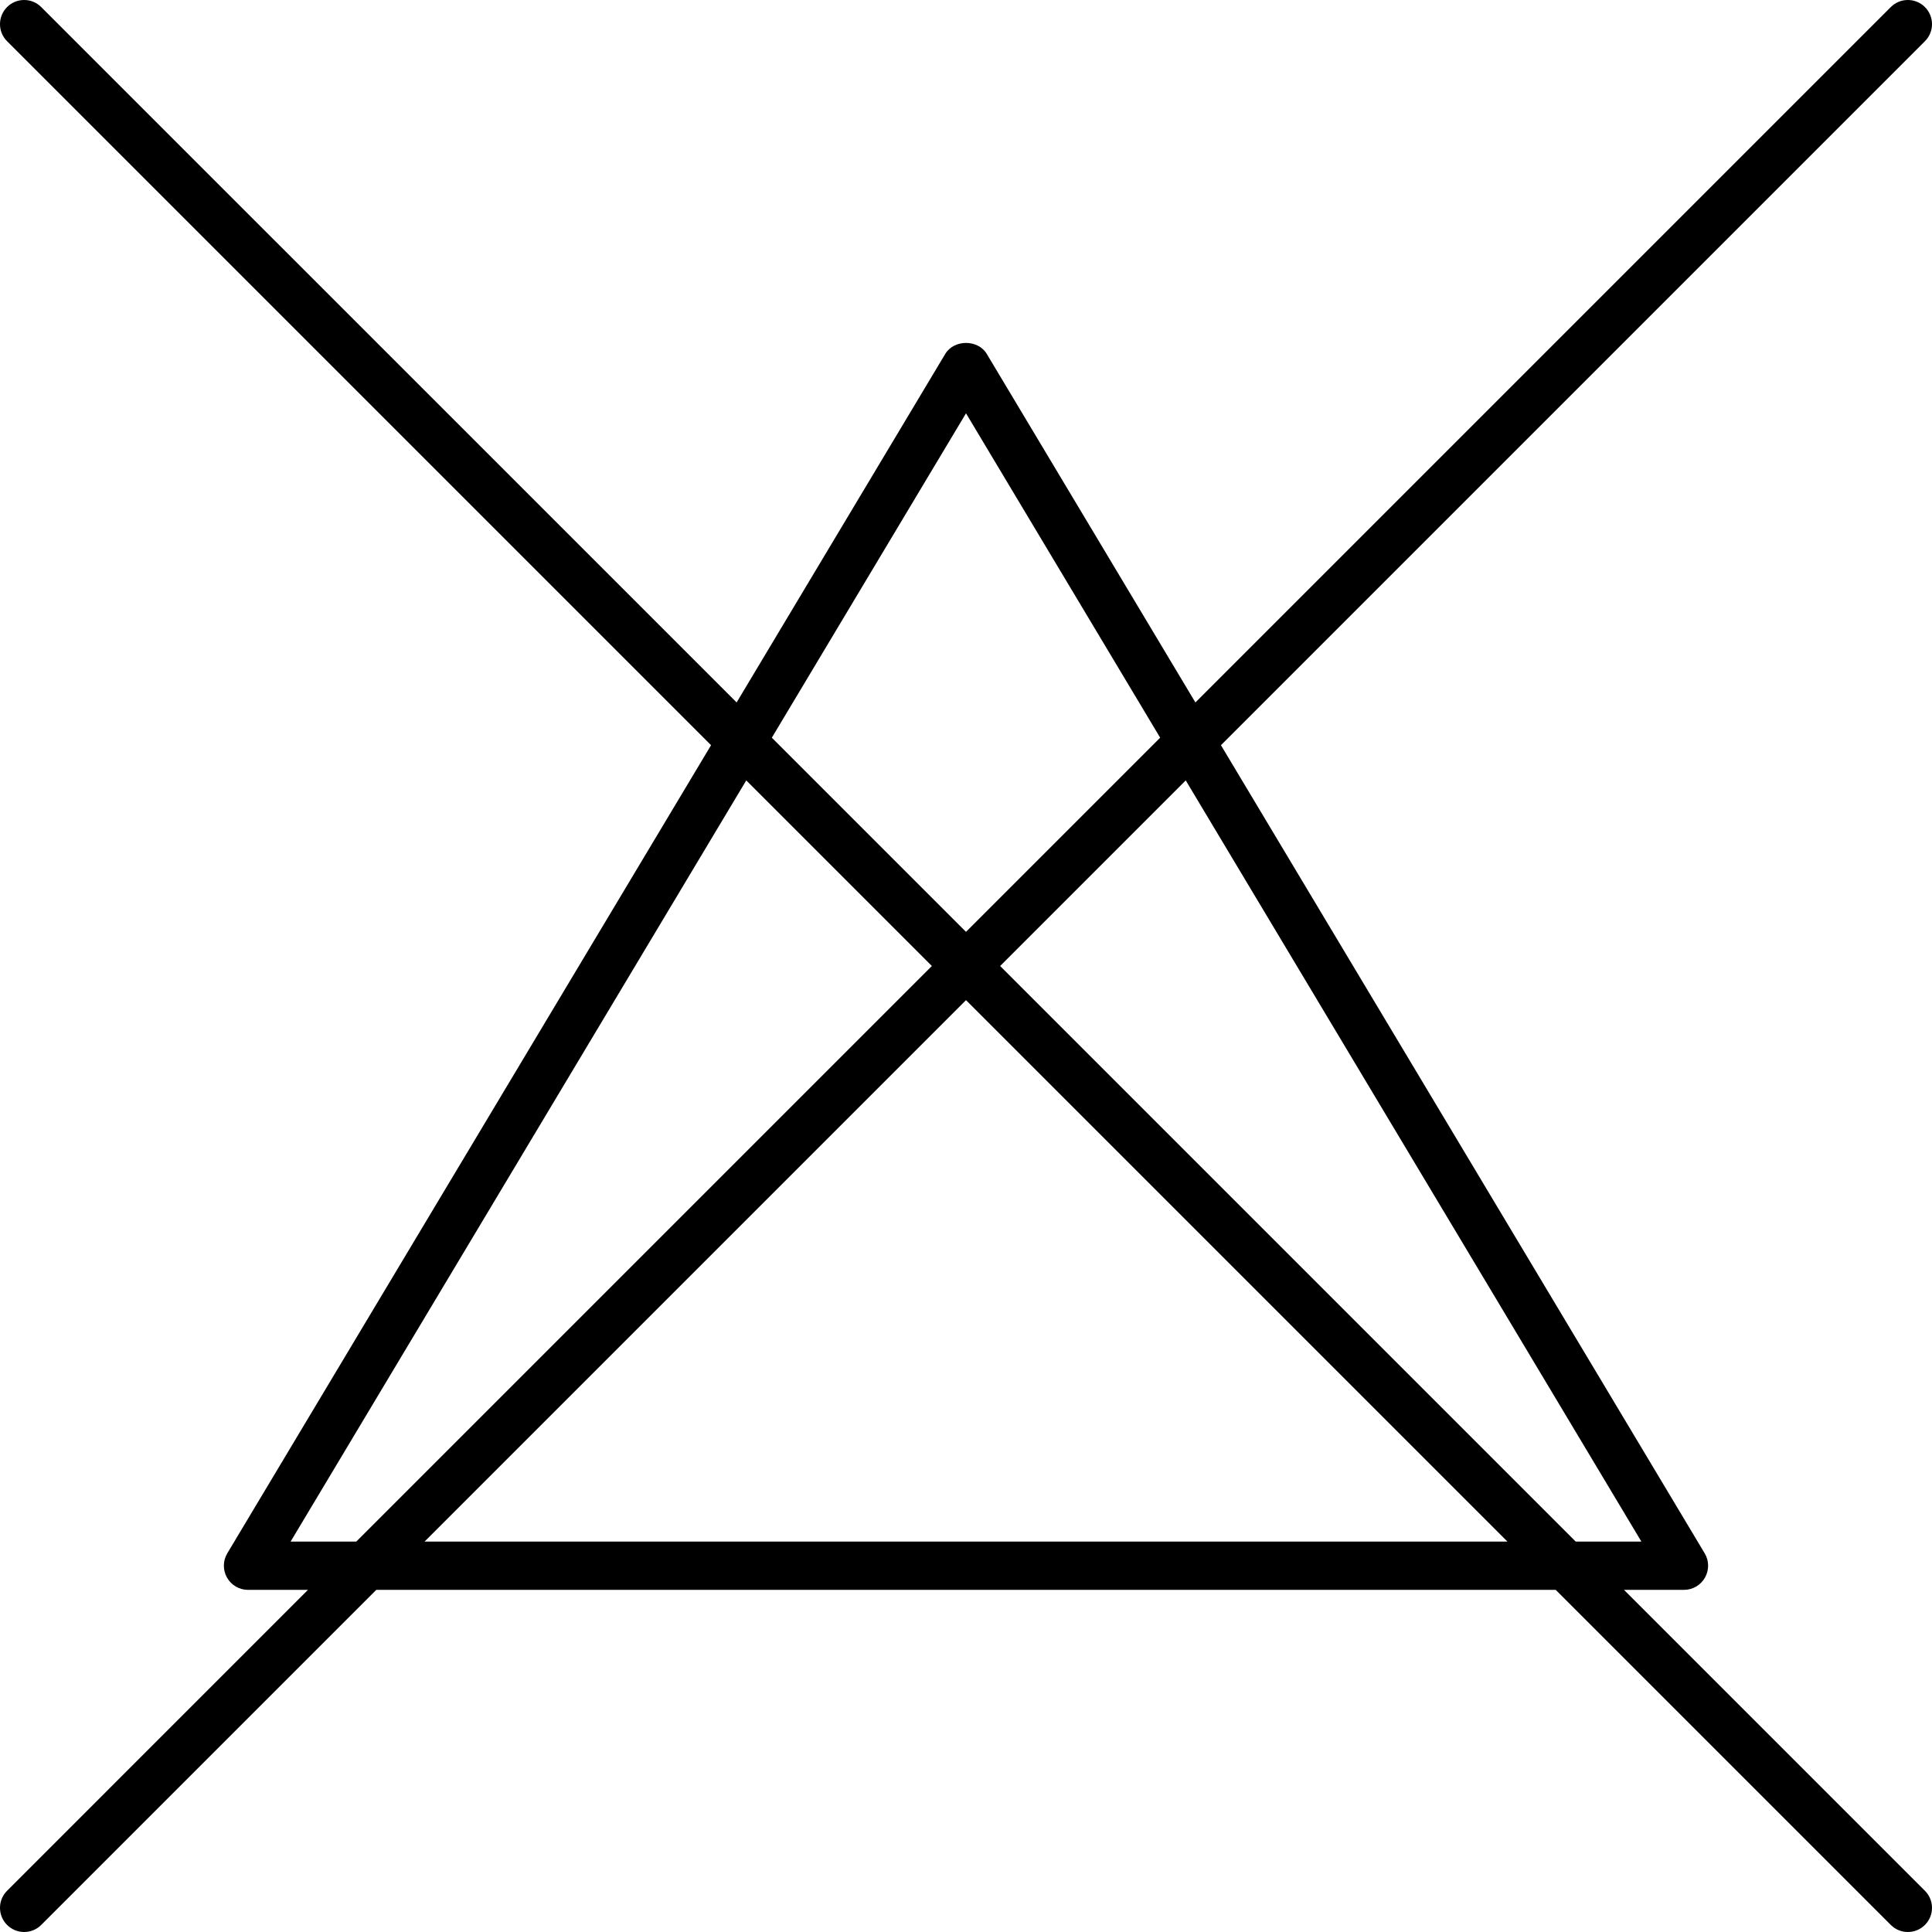 <?xml version="1.0" encoding="utf-8"?>
<svg version="1.1" x="0px" y="0px" viewBox="10 10 80 80" style="enable-background:new 0 0 100 100;" xmlns="http://www.w3.org/2000/svg">
  <path d="M89.707,10.293c-0.391-0.391-1.023-0.391-1.414,0L59.499,39.087l-8.64-14.434  c-0.361-0.604-1.355-0.604-1.717,0l-8.64,14.434L11.707,10.293  c-0.391-0.391-1.023-0.391-1.414,0s-0.391,1.023,0,1.414l29.15,29.15L19.412,74.319  c-0.185,0.309-0.189,0.693-0.012,1.007s0.51,0.507,0.87,0.507h2.482  L10.293,88.293c-0.391,0.391-0.391,1.023,0,1.414C10.488,89.902,10.744,90,11,90  s0.512-0.098,0.707-0.293l13.874-13.874h48.838l13.874,13.874  C88.488,89.902,88.744,90,89,90s0.512-0.098,0.707-0.293  c0.391-0.391,0.391-1.023,0-1.414L77.247,75.833h2.482  c0.36,0,0.692-0.193,0.87-0.507s0.173-0.698-0.012-1.007L60.557,40.857  l29.15-29.15C90.098,11.316,90.098,10.684,89.707,10.293z M50,27.114l8.04,13.432  L50,48.586l-8.04-8.04L50,27.114z M22.034,73.833l18.867-31.518L48.586,50  L24.753,73.833H22.034z M27.581,73.833L50,51.414l22.419,22.419H27.581z   M77.966,73.833h-2.719L51.414,50l7.685-7.685L77.966,73.833z"/>
</svg>